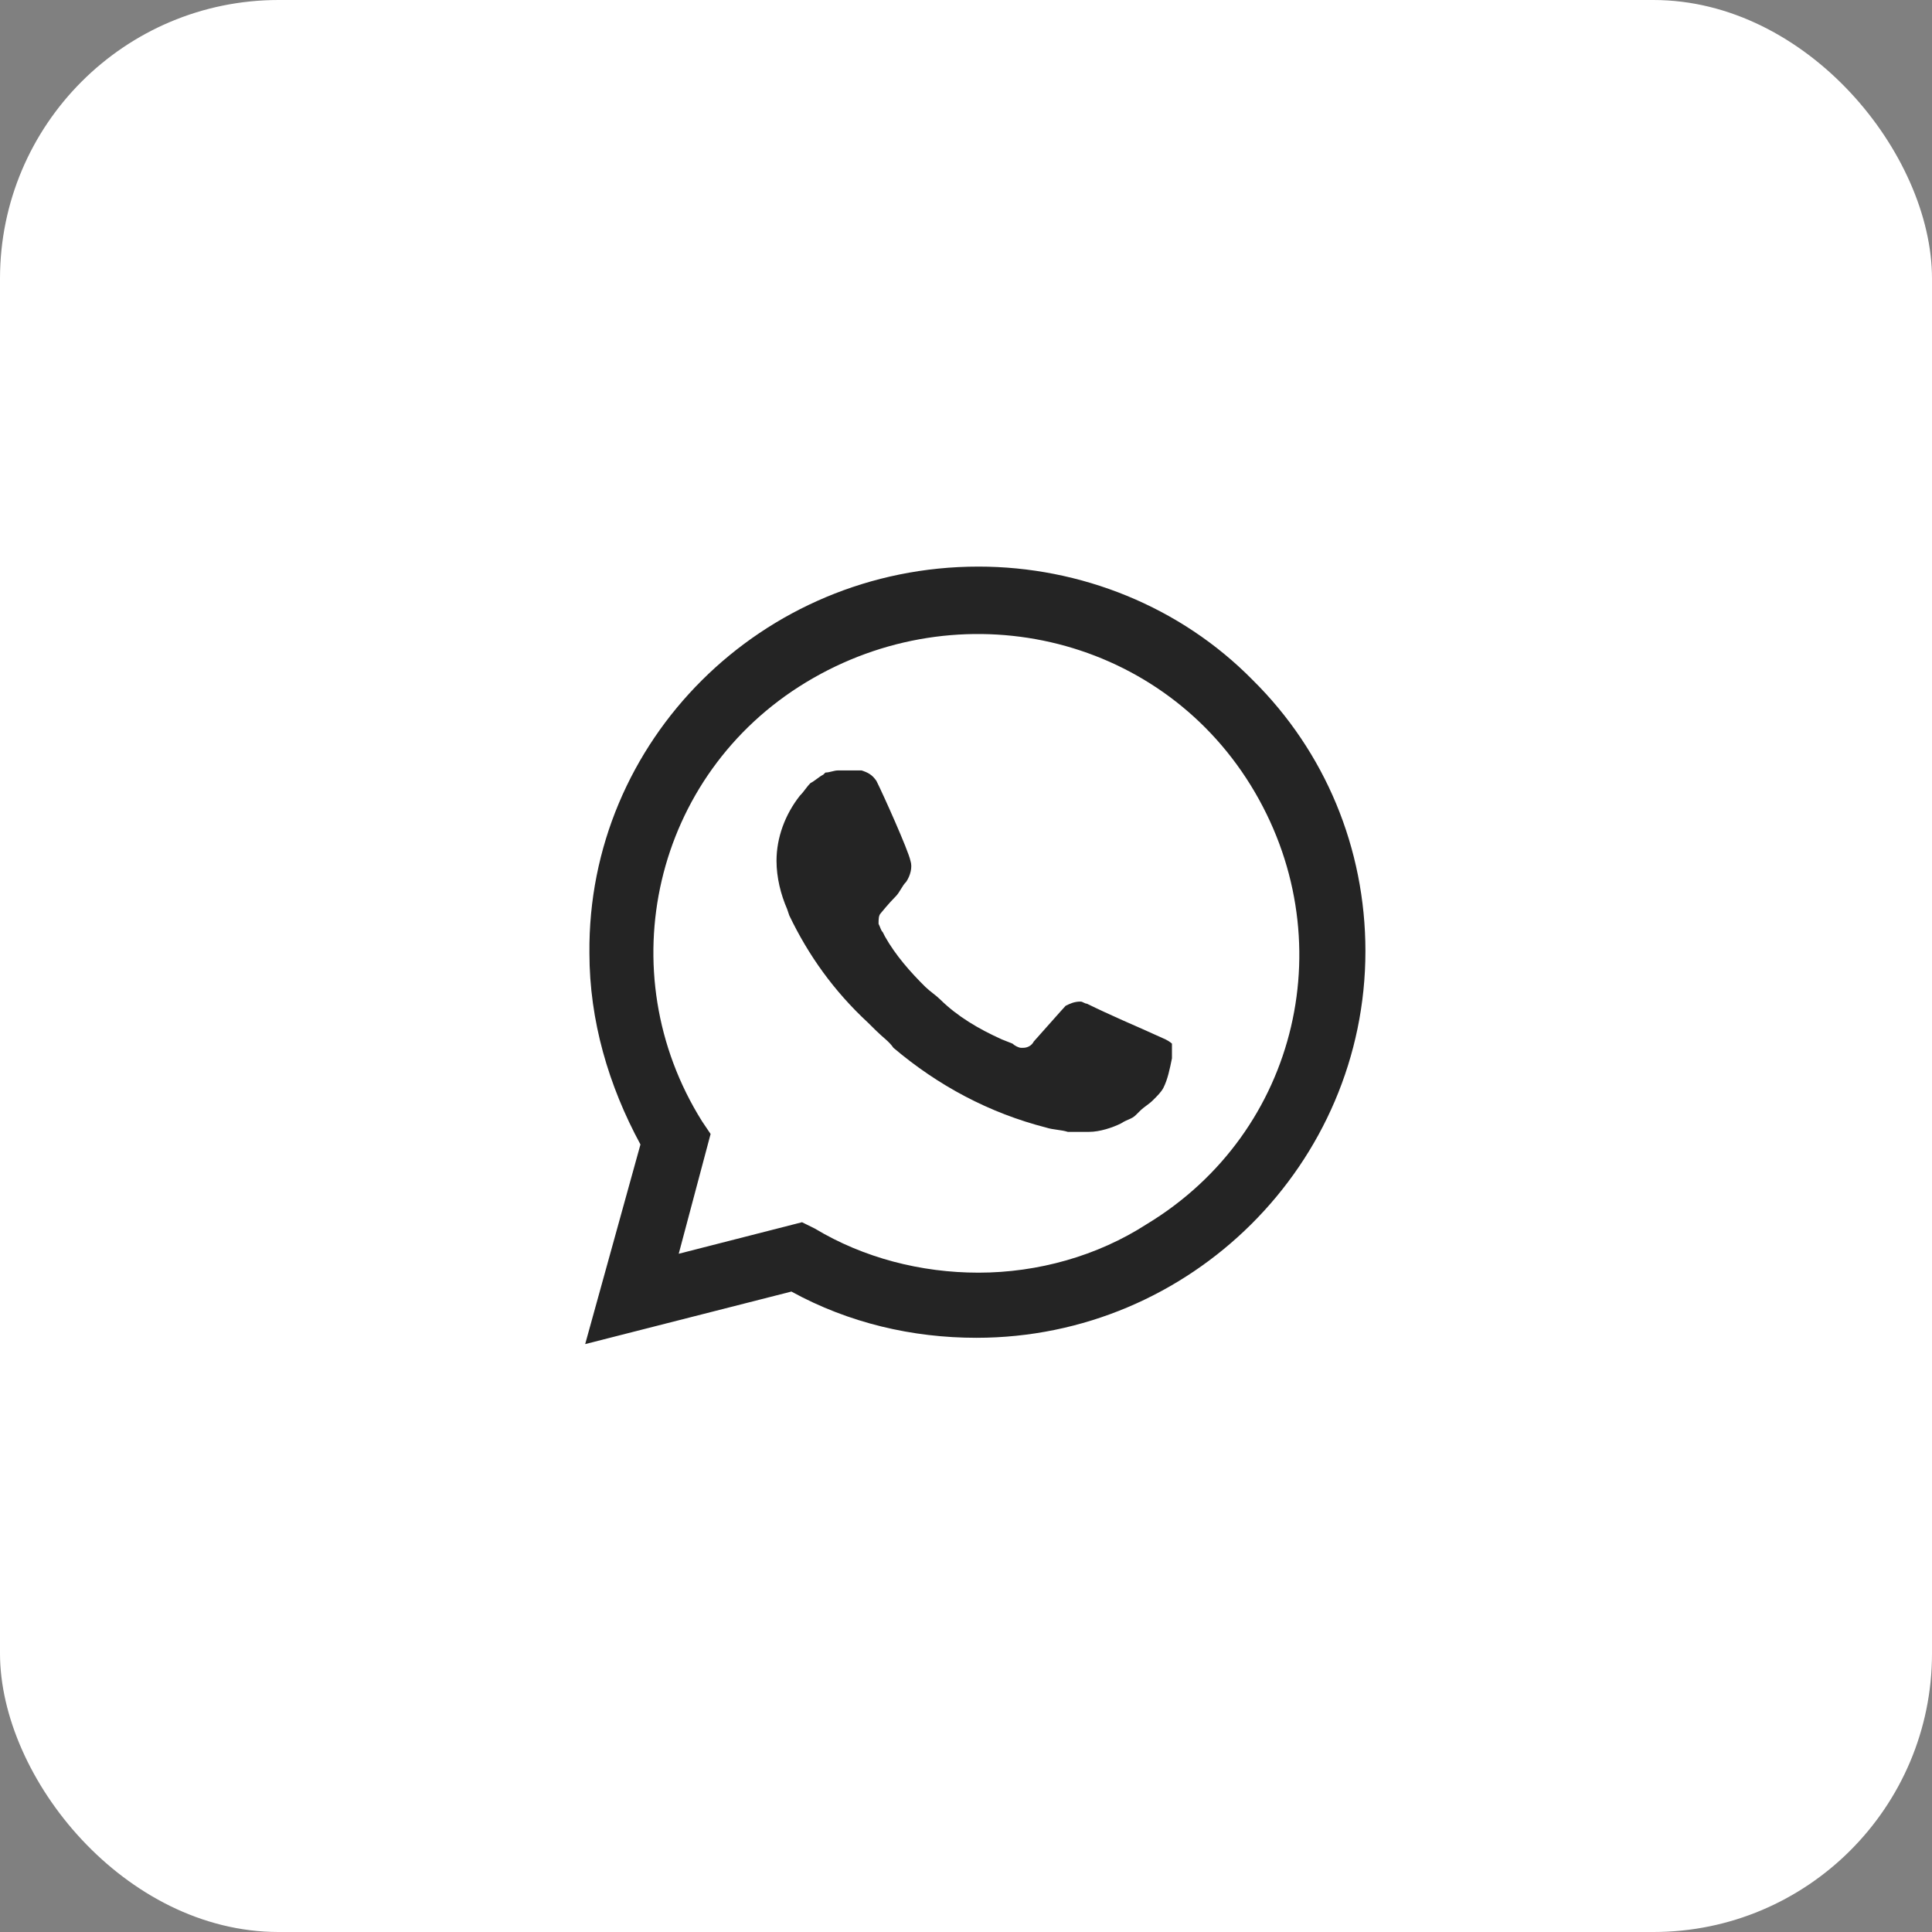 <?xml version="1.0" encoding="UTF-8"?> <svg xmlns="http://www.w3.org/2000/svg" width="104" height="104" viewBox="0 0 104 104" fill="none"><rect x="0" y="0" width="104" height="104" fill="#808080" stroke="none"/> <rect width="104" height="104" rx="15" fill="white"></rect> <path d="M67.435 36.608C63.544 32.649 58.165 30.5 52.672 30.5C40.999 30.5 31.614 39.889 31.729 51.313C31.729 54.933 32.759 58.44 34.476 61.607L31.5 72.353L42.601 69.525C45.691 71.222 49.124 72.014 52.558 72.014C64.116 72.014 73.501 62.625 73.501 51.201C73.501 45.658 71.326 40.454 67.435 36.608ZM52.672 68.508C49.582 68.508 46.492 67.716 43.86 66.132L43.173 65.793L36.536 67.49L38.252 61.042L37.794 60.363C32.759 52.332 35.162 41.699 43.402 36.721C51.642 31.744 62.285 34.12 67.321 42.264C72.356 50.409 69.953 60.929 61.713 65.906C59.081 67.603 55.876 68.508 52.672 68.508ZM62.743 55.952L61.484 55.386C61.484 55.386 59.653 54.594 58.509 54.029C58.394 54.029 58.28 53.915 58.165 53.915C57.822 53.915 57.593 54.029 57.364 54.142C57.364 54.142 57.25 54.255 55.648 56.065C55.533 56.291 55.304 56.404 55.075 56.404H54.961C54.846 56.404 54.618 56.291 54.503 56.178L53.931 55.952C52.672 55.386 51.528 54.707 50.612 53.802C50.383 53.576 50.04 53.35 49.811 53.124C49.01 52.332 48.209 51.427 47.636 50.409L47.522 50.183C47.408 50.069 47.408 49.956 47.293 49.73C47.293 49.504 47.293 49.278 47.408 49.164C47.408 49.164 47.865 48.599 48.209 48.26C48.438 48.033 48.552 47.694 48.781 47.468C49.01 47.128 49.124 46.676 49.01 46.337C48.895 45.771 47.522 42.717 47.179 42.038C46.95 41.699 46.721 41.586 46.378 41.472H45.119C44.89 41.472 44.661 41.586 44.432 41.586L44.318 41.699C44.089 41.812 43.86 42.038 43.631 42.151C43.402 42.378 43.288 42.604 43.059 42.83C42.258 43.848 41.8 45.092 41.8 46.337C41.8 47.242 42.029 48.147 42.372 48.938L42.487 49.278C43.517 51.427 44.89 53.35 46.721 55.047L47.179 55.499C47.522 55.839 47.865 56.065 48.094 56.404C50.498 58.44 53.244 59.911 56.334 60.703C56.678 60.816 57.135 60.816 57.479 60.929H58.623C59.195 60.929 59.882 60.703 60.34 60.476C60.683 60.25 60.912 60.25 61.141 60.024L61.37 59.797C61.599 59.571 61.827 59.458 62.056 59.232C62.285 59.006 62.514 58.78 62.629 58.553C62.857 58.101 62.972 57.535 63.086 56.97V56.178C63.086 56.178 62.972 56.065 62.743 55.952Z" fill="#242424"></path> </svg> 